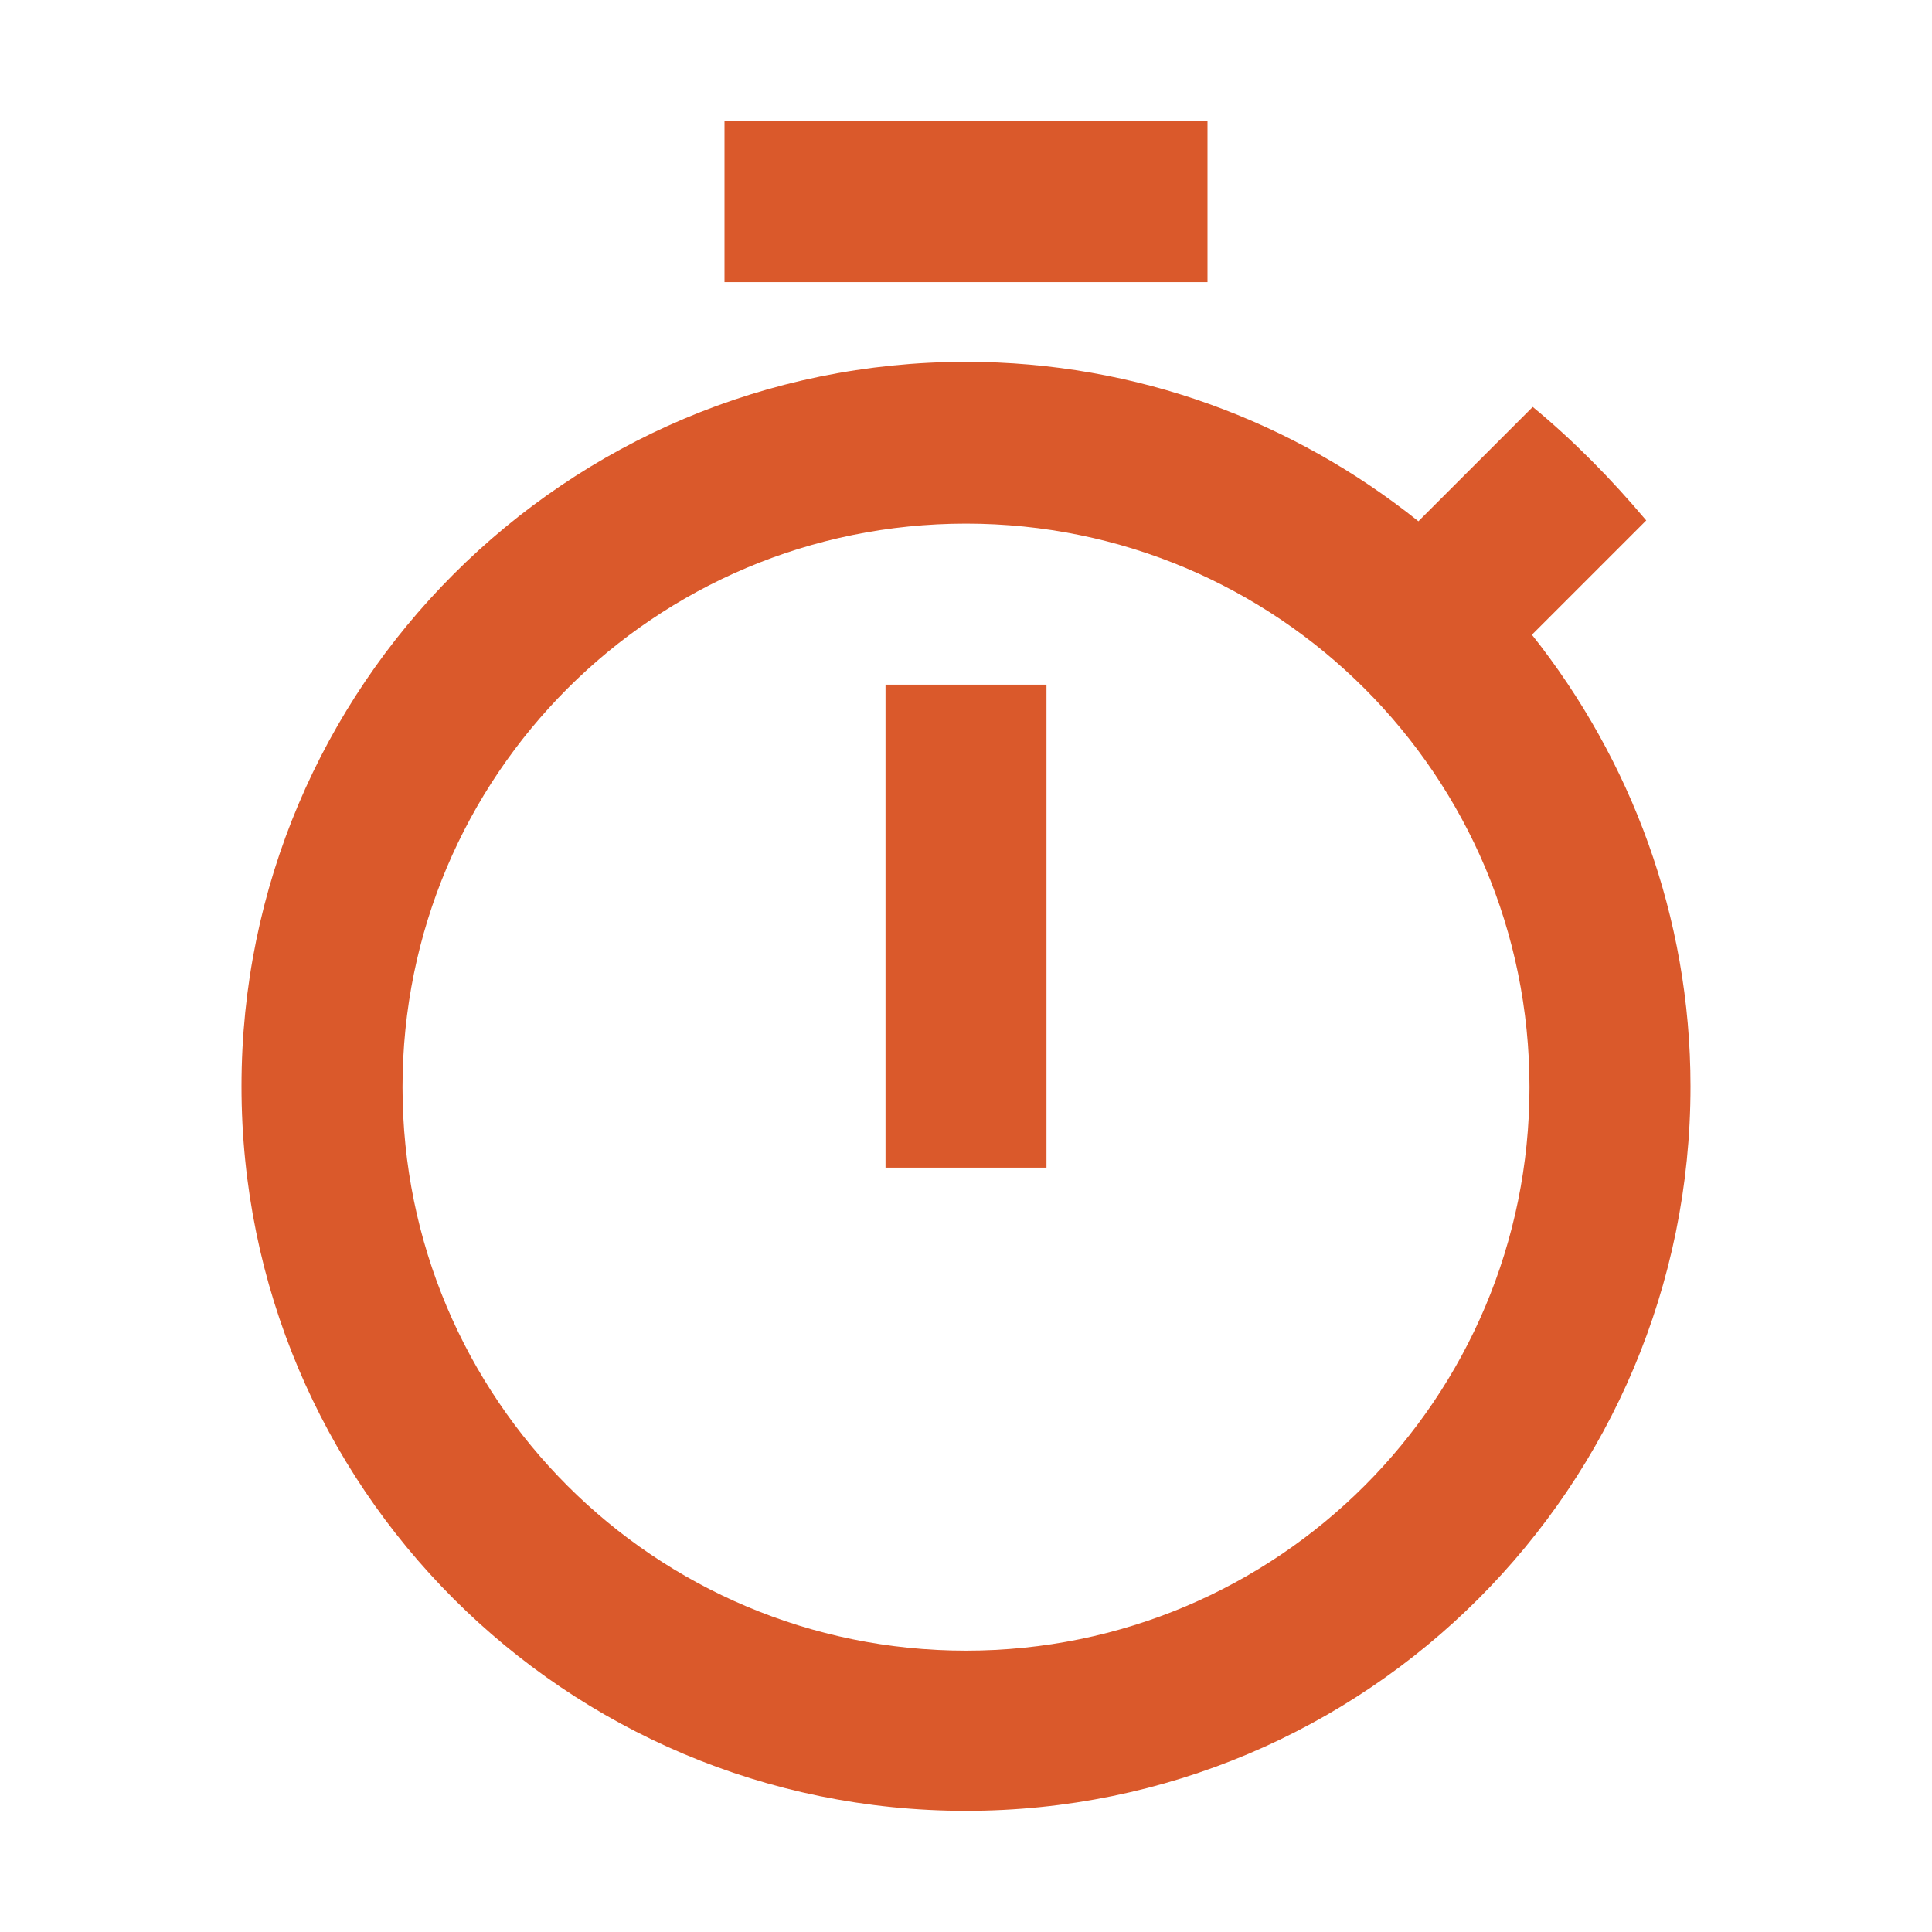 <svg width="35" height="35" viewBox="0 0 35 35" fill="none" xmlns="http://www.w3.org/2000/svg">
<path d="M21.875 2.195H13.125V5.111H21.875V2.195ZM16.042 21.153H18.958V12.403H16.042V21.153ZM27.752 11.499L29.823 9.428C29.196 8.684 28.51 7.984 27.767 7.372L25.696 9.443C23.435 7.634 20.592 6.555 17.5 6.555C10.252 6.555 4.375 12.432 4.375 19.68C4.375 26.928 10.238 32.805 17.5 32.805C24.762 32.805 30.625 26.928 30.625 19.68C30.625 16.603 29.546 13.759 27.752 11.499ZM17.5 29.903C11.856 29.903 7.292 25.339 7.292 19.695C7.292 14.051 11.856 9.486 17.5 9.486C23.144 9.486 27.708 14.051 27.708 19.695C27.708 25.339 23.144 29.903 17.5 29.903Z" fill="#DA592B"/>
</svg>

